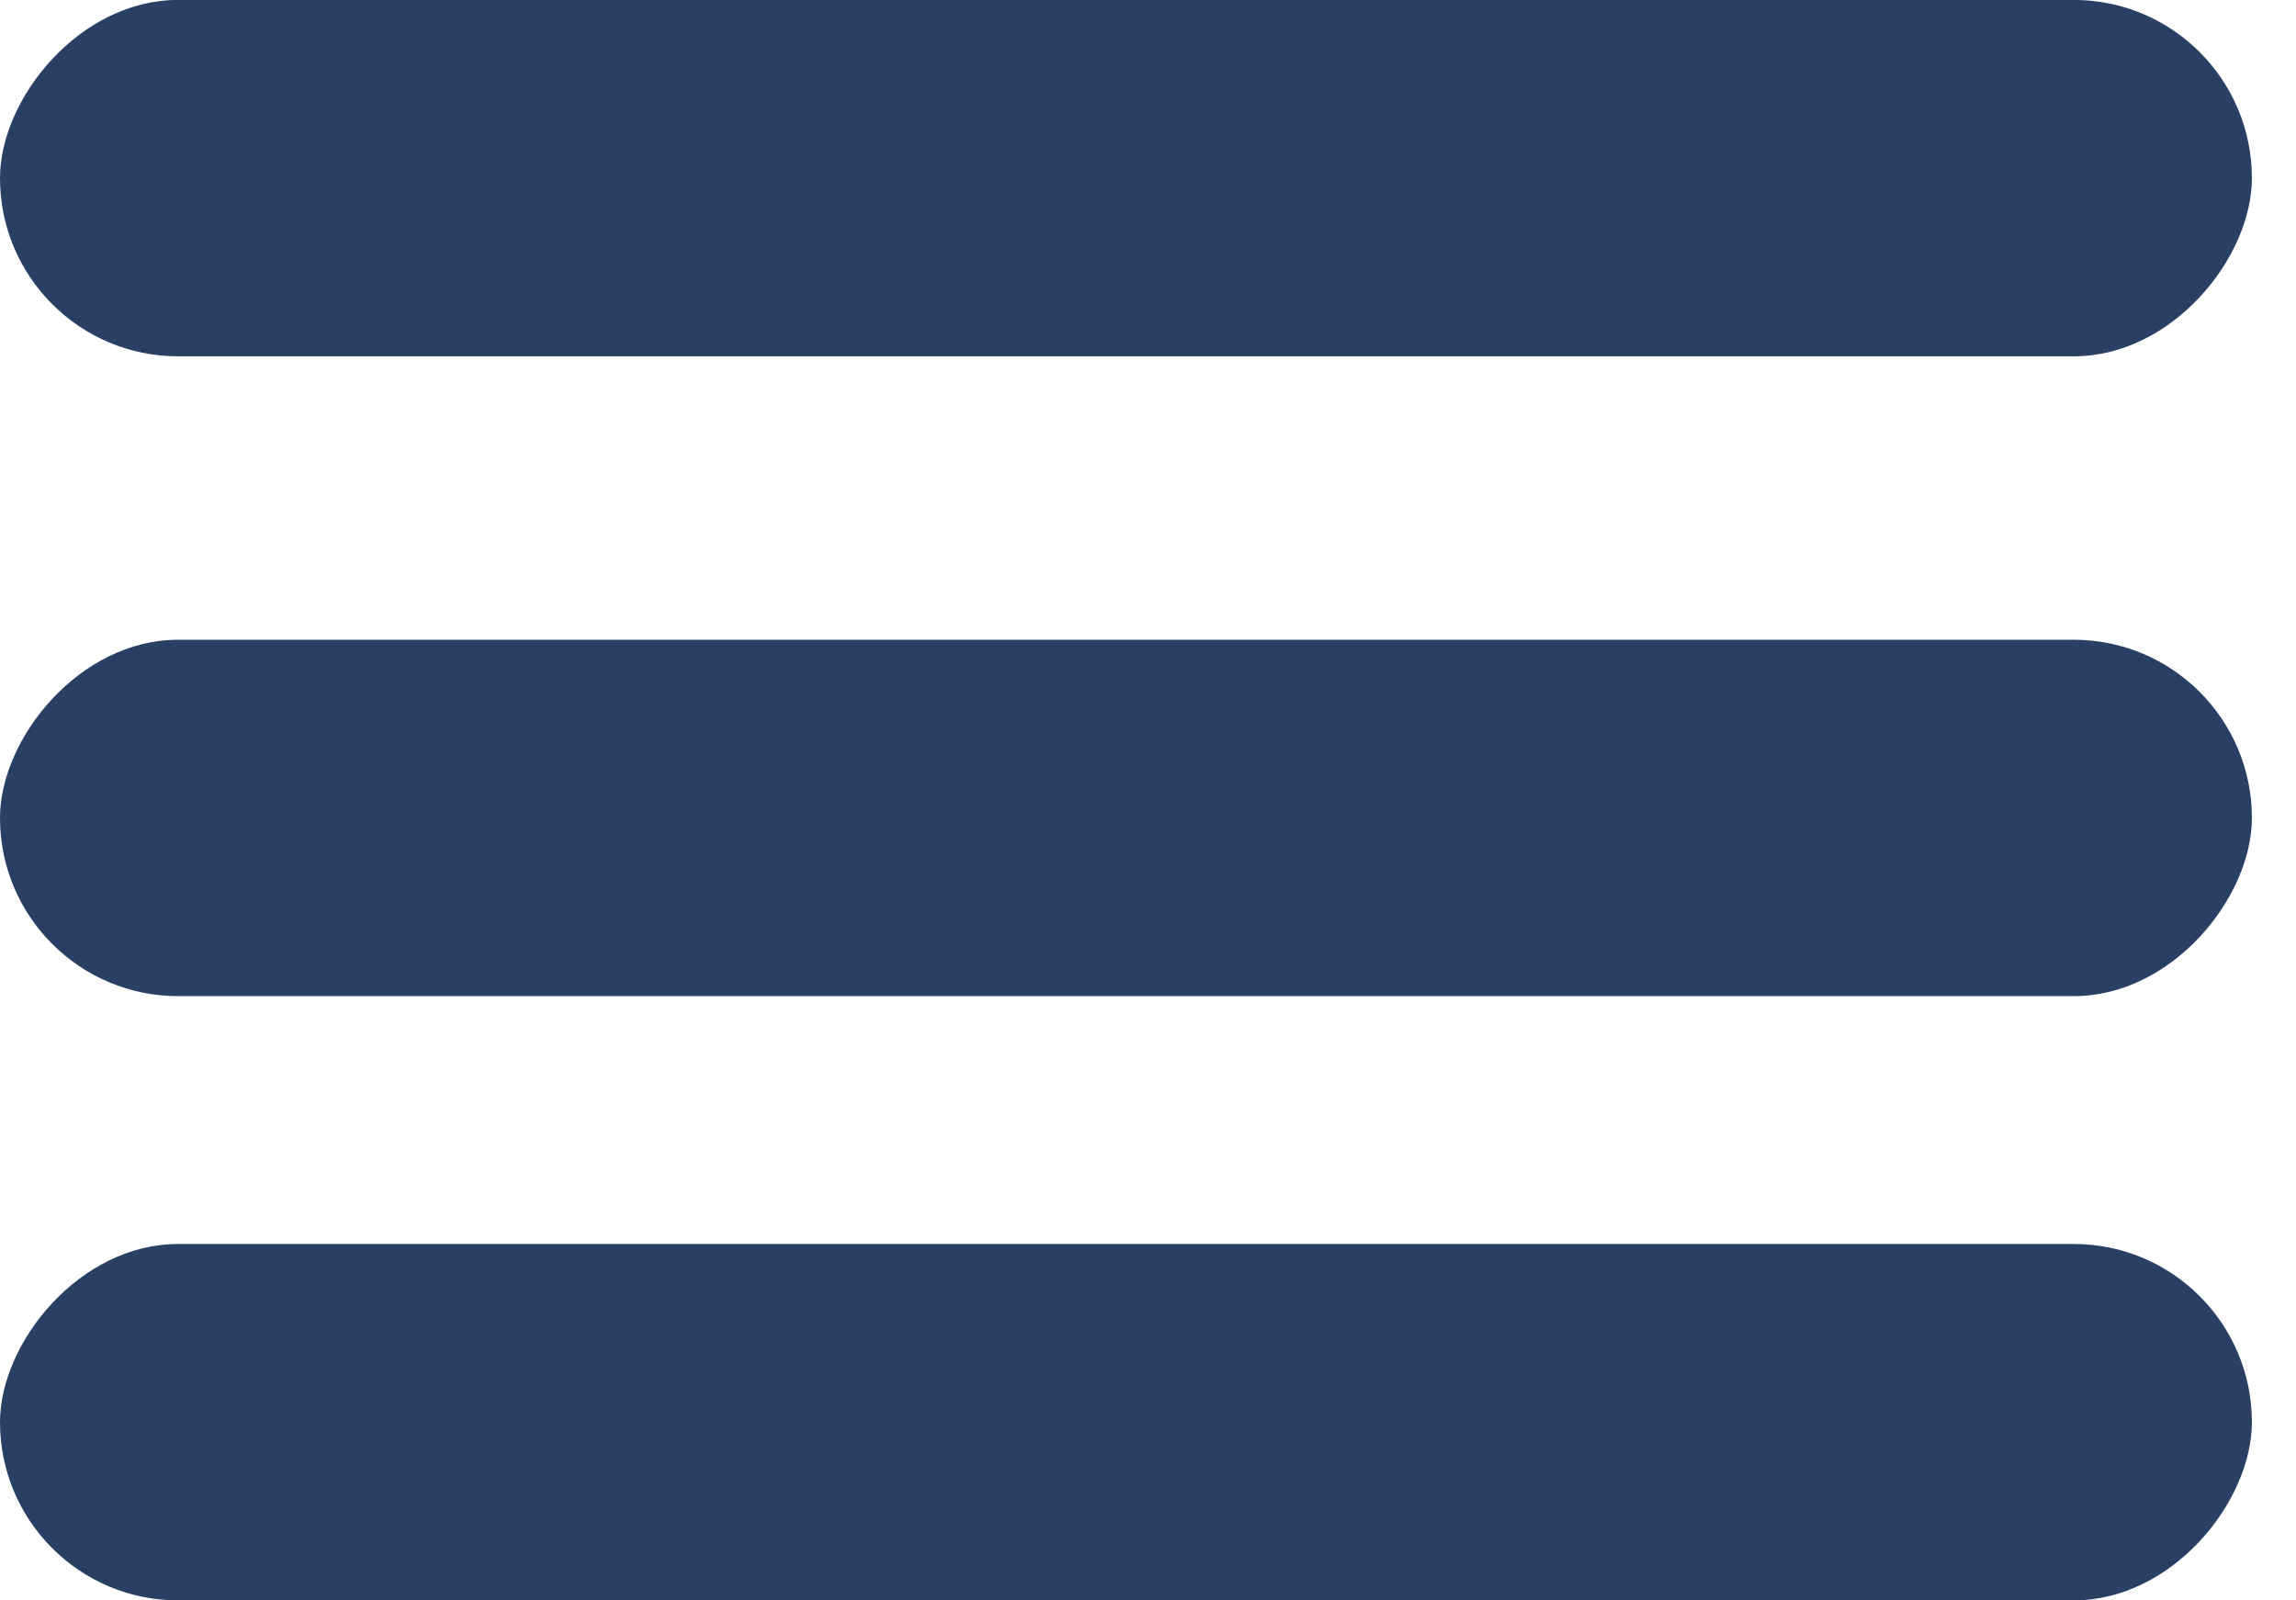 <svg width="33" height="23" viewBox="0 0 33 23" fill="none" xmlns="http://www.w3.org/2000/svg">
<rect width="32.366" height="5.122" rx="2.561" transform="matrix(1 0 0 -1 0 14.316)" fill="#293F63"/>
<rect width="32.366" height="5.122" rx="2.561" transform="matrix(1 0 0 -1 0 23)" fill="#293F63"/>
<rect width="32.366" height="5.122" rx="2.561" transform="matrix(1 0 0 -1 0 5.121)" fill="#293F63"/>
</svg>
